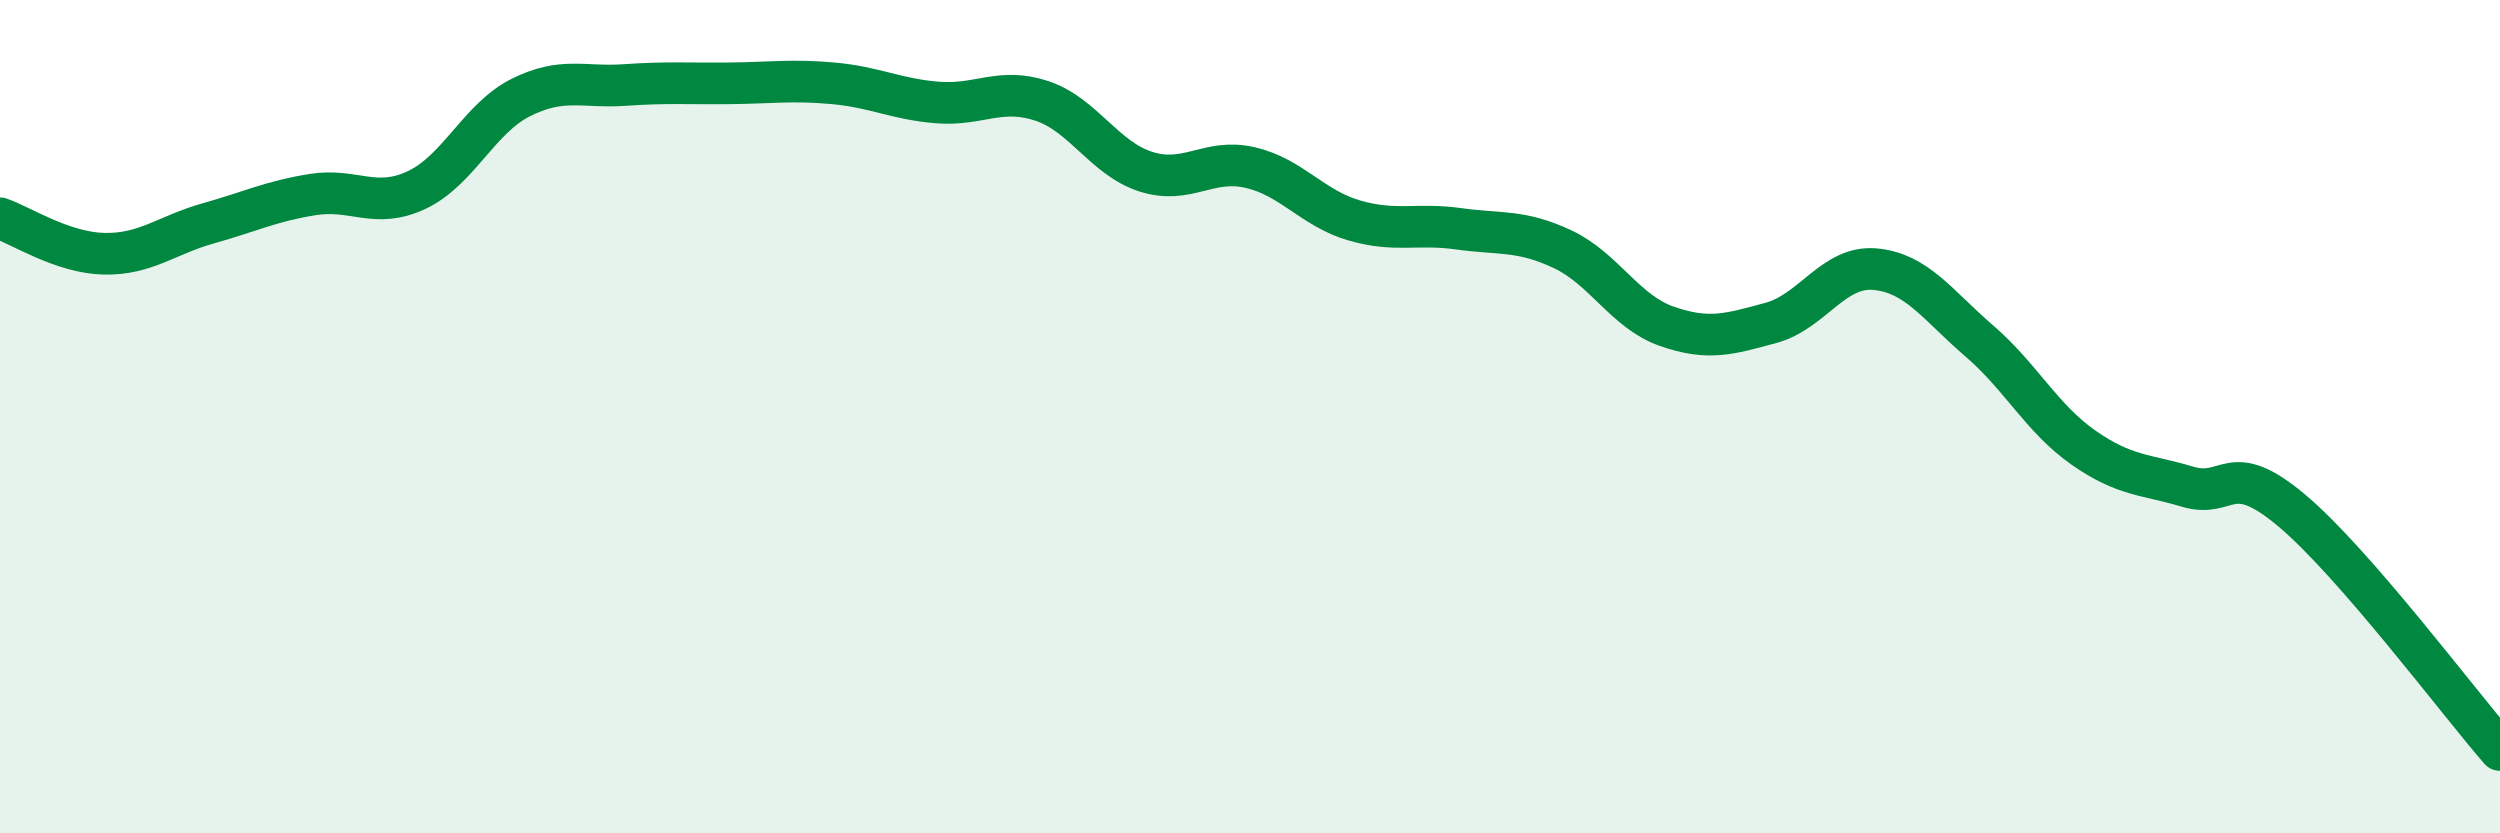 
    <svg width="60" height="20" viewBox="0 0 60 20" xmlns="http://www.w3.org/2000/svg">
      <path
        d="M 0,5.24 C 0.5,5.41 1.5,6.07 2.5,6.09 C 3.5,6.11 4,5.64 5,5.36 C 6,5.08 6.5,4.83 7.5,4.67 C 8.5,4.51 9,5.03 10,4.56 C 11,4.09 11.5,2.84 12.5,2.34 C 13.5,1.84 14,2.11 15,2.04 C 16,1.97 16.5,2.01 17.5,2 C 18.5,1.99 19,1.91 20,2 C 21,2.09 21.5,2.38 22.5,2.46 C 23.5,2.54 24,2.09 25,2.42 C 26,2.75 26.5,3.8 27.5,4.12 C 28.5,4.44 29,3.79 30,4.02 C 31,4.25 31.5,5 32.5,5.29 C 33.5,5.58 34,5.35 35,5.49 C 36,5.63 36.5,5.51 37.5,5.98 C 38.5,6.45 39,7.48 40,7.83 C 41,8.18 41.5,8.02 42.5,7.75 C 43.5,7.48 44,6.37 45,6.46 C 46,6.55 46.5,7.32 47.5,8.18 C 48.5,9.04 49,10.04 50,10.74 C 51,11.44 51.5,11.38 52.5,11.68 C 53.5,11.98 53.5,10.99 55,12.25 C 56.5,13.51 59,16.85 60,18L60 20L0 20Z"
        fill="#008740"
        opacity="0.1"
        stroke-linecap="round"
        stroke-linejoin="round"
      />
      <path
        d="M 0,5.24 C 0.5,5.41 1.5,6.07 2.5,6.09 C 3.5,6.11 4,5.64 5,5.36 C 6,5.08 6.5,4.83 7.5,4.67 C 8.5,4.51 9,5.03 10,4.56 C 11,4.09 11.5,2.84 12.5,2.34 C 13.5,1.84 14,2.11 15,2.04 C 16,1.97 16.5,2.01 17.5,2 C 18.5,1.99 19,1.91 20,2 C 21,2.09 21.5,2.38 22.5,2.46 C 23.5,2.54 24,2.09 25,2.42 C 26,2.75 26.5,3.8 27.5,4.12 C 28.5,4.44 29,3.79 30,4.02 C 31,4.25 31.5,5 32.5,5.29 C 33.5,5.58 34,5.35 35,5.49 C 36,5.63 36.5,5.51 37.5,5.98 C 38.5,6.45 39,7.48 40,7.83 C 41,8.18 41.5,8.02 42.5,7.75 C 43.5,7.48 44,6.37 45,6.46 C 46,6.55 46.5,7.32 47.5,8.18 C 48.5,9.04 49,10.04 50,10.74 C 51,11.44 51.5,11.38 52.5,11.68 C 53.5,11.98 53.5,10.99 55,12.25 C 56.5,13.51 59,16.85 60,18"
        stroke="#008740"
        stroke-width="1"
        fill="none"
        stroke-linecap="round"
        stroke-linejoin="round"
      />
    </svg>
  